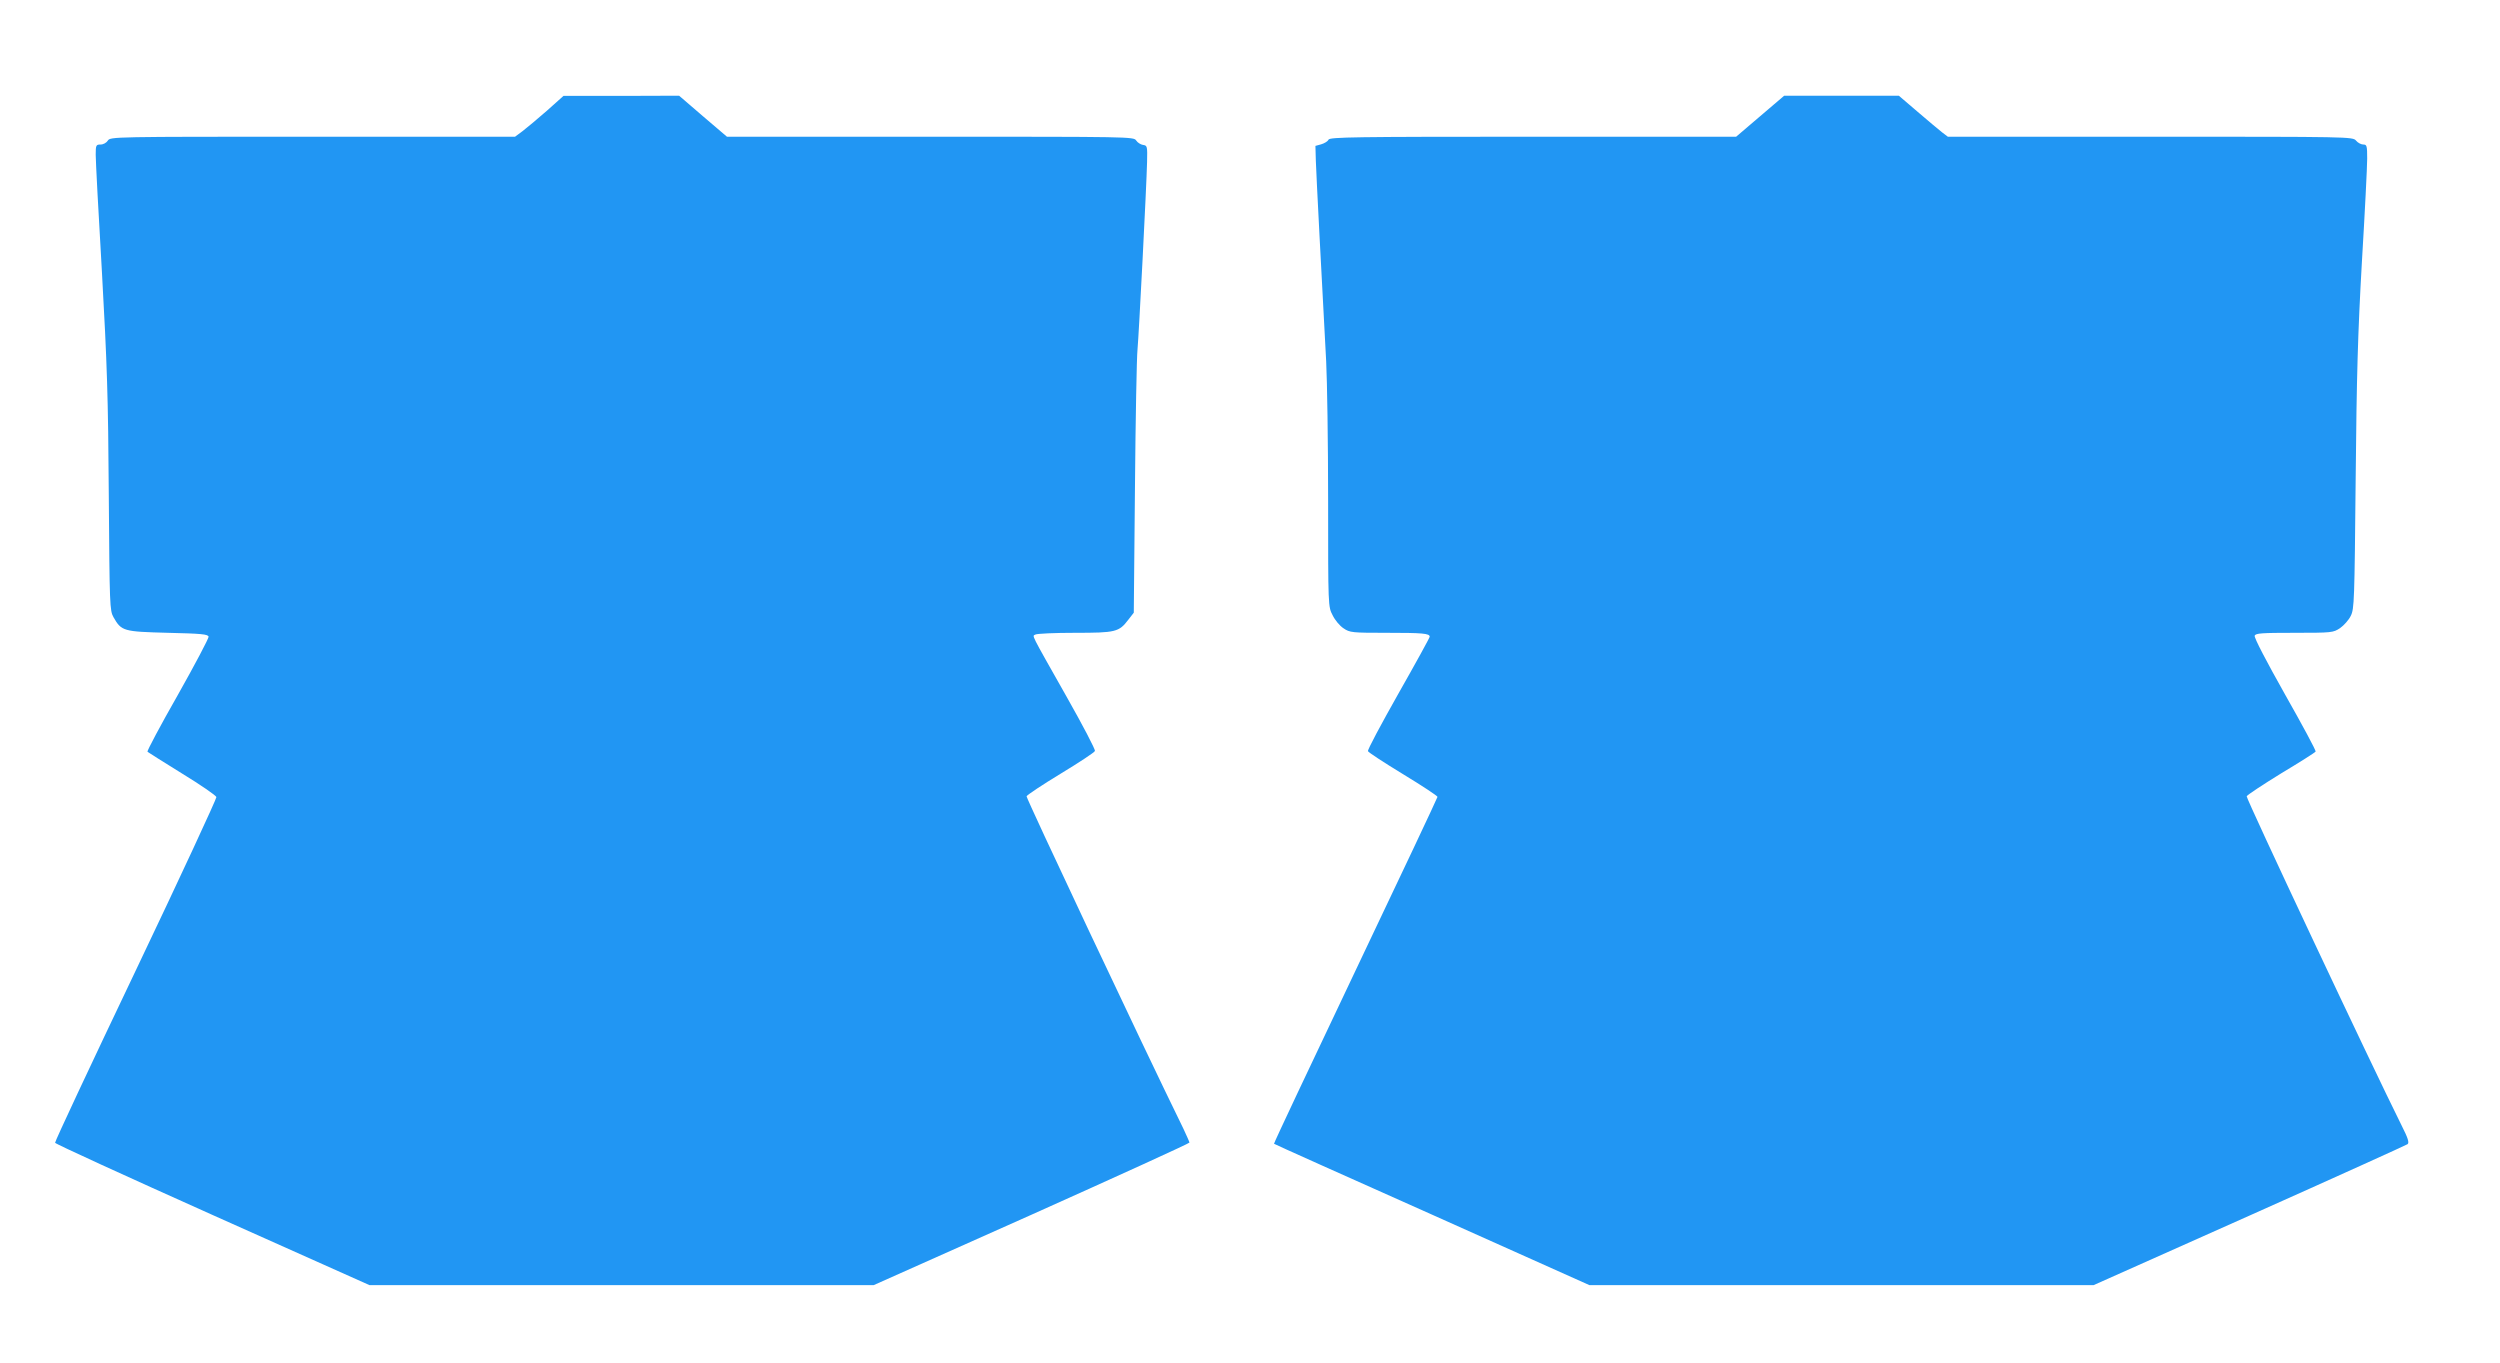 <?xml version="1.0" standalone="no"?>
<!DOCTYPE svg PUBLIC "-//W3C//DTD SVG 20010904//EN"
 "http://www.w3.org/TR/2001/REC-SVG-20010904/DTD/svg10.dtd">
<svg version="1.0" xmlns="http://www.w3.org/2000/svg"
 width="1280pt" height="698pt" viewBox="0 0 1280 698"
 preserveAspectRatio="xMidYMid meet">
<g transform="translate(0,698) scale(0.1,-0.1)"
fill="#2196f3" stroke="none">
<path d="M2800 6413 c-47 -41 -103 -88 -124 -104 l-39 -29 -1036 0 c-1025 0
-1036 0 -1049 -20 -7 -11 -23 -20 -37 -20 -23 0 -25 -3 -25 -52 0 -29 14 -300
32 -603 26 -467 32 -639 35 -1140 4 -567 5 -591 24 -625 41 -72 51 -74 279
-80 171 -4 205 -7 208 -20 1 -8 -70 -143 -158 -299 -89 -156 -158 -286 -155
-290 4 -3 84 -54 178 -112 95 -58 173 -112 175 -120 1 -8 -184 -408 -413 -888
-229 -480 -415 -877 -413 -882 2 -6 365 -172 807 -370 l803 -359 1291 0 1290
0 809 361 c444 199 808 365 808 369 0 3 -14 35 -31 71 -220 449 -806 1694
-803 1702 3 7 81 59 175 116 94 57 173 109 175 116 3 7 -62 131 -144 276 -192
340 -177 310 -161 320 8 5 99 9 202 9 210 0 226 4 274 67 l28 36 6 641 c3 353
9 670 13 706 7 75 46 834 49 960 2 82 1 85 -21 88 -12 2 -28 12 -35 23 -12 19
-36 19 -1054 19 l-1041 0 -123 105 -122 105 -296 -1 -296 0 -85 -76z"/>
<path d="M9012 6385 l-123 -105 -1039 0 c-924 0 -1040 -2 -1048 -15 -4 -9 -21
-19 -38 -24 l-29 -8 2 -74 c2 -70 32 -639 53 -1029 5 -96 10 -418 10 -715 0
-541 0 -541 23 -585 12 -25 37 -55 56 -67 32 -22 44 -23 222 -23 182 0 219 -3
219 -20 0 -5 -72 -136 -160 -291 -88 -156 -159 -288 -156 -295 2 -6 83 -59
180 -118 97 -59 176 -111 176 -116 0 -4 -189 -405 -420 -890 -231 -486 -419
-884 -417 -886 1 -2 365 -165 809 -363 l806 -361 1291 0 1290 0 798 356 c439
196 803 361 810 366 9 8 2 31 -31 96 -154 309 -797 1675 -793 1685 3 7 82 59
176 117 95 57 174 107 177 112 3 4 -68 136 -157 293 -94 167 -159 291 -155
300 4 13 37 15 203 15 194 0 199 1 234 24 20 14 45 42 55 63 18 36 19 77 25
698 5 534 11 747 32 1115 15 250 27 488 27 528 0 66 -2 72 -20 72 -11 0 -28 9
-37 20 -17 20 -30 20 -1054 20 l-1036 0 -29 22 c-16 12 -72 60 -125 105 l-97
83 -293 0 -294 0 -123 -105z"/>
</g>
</svg>
